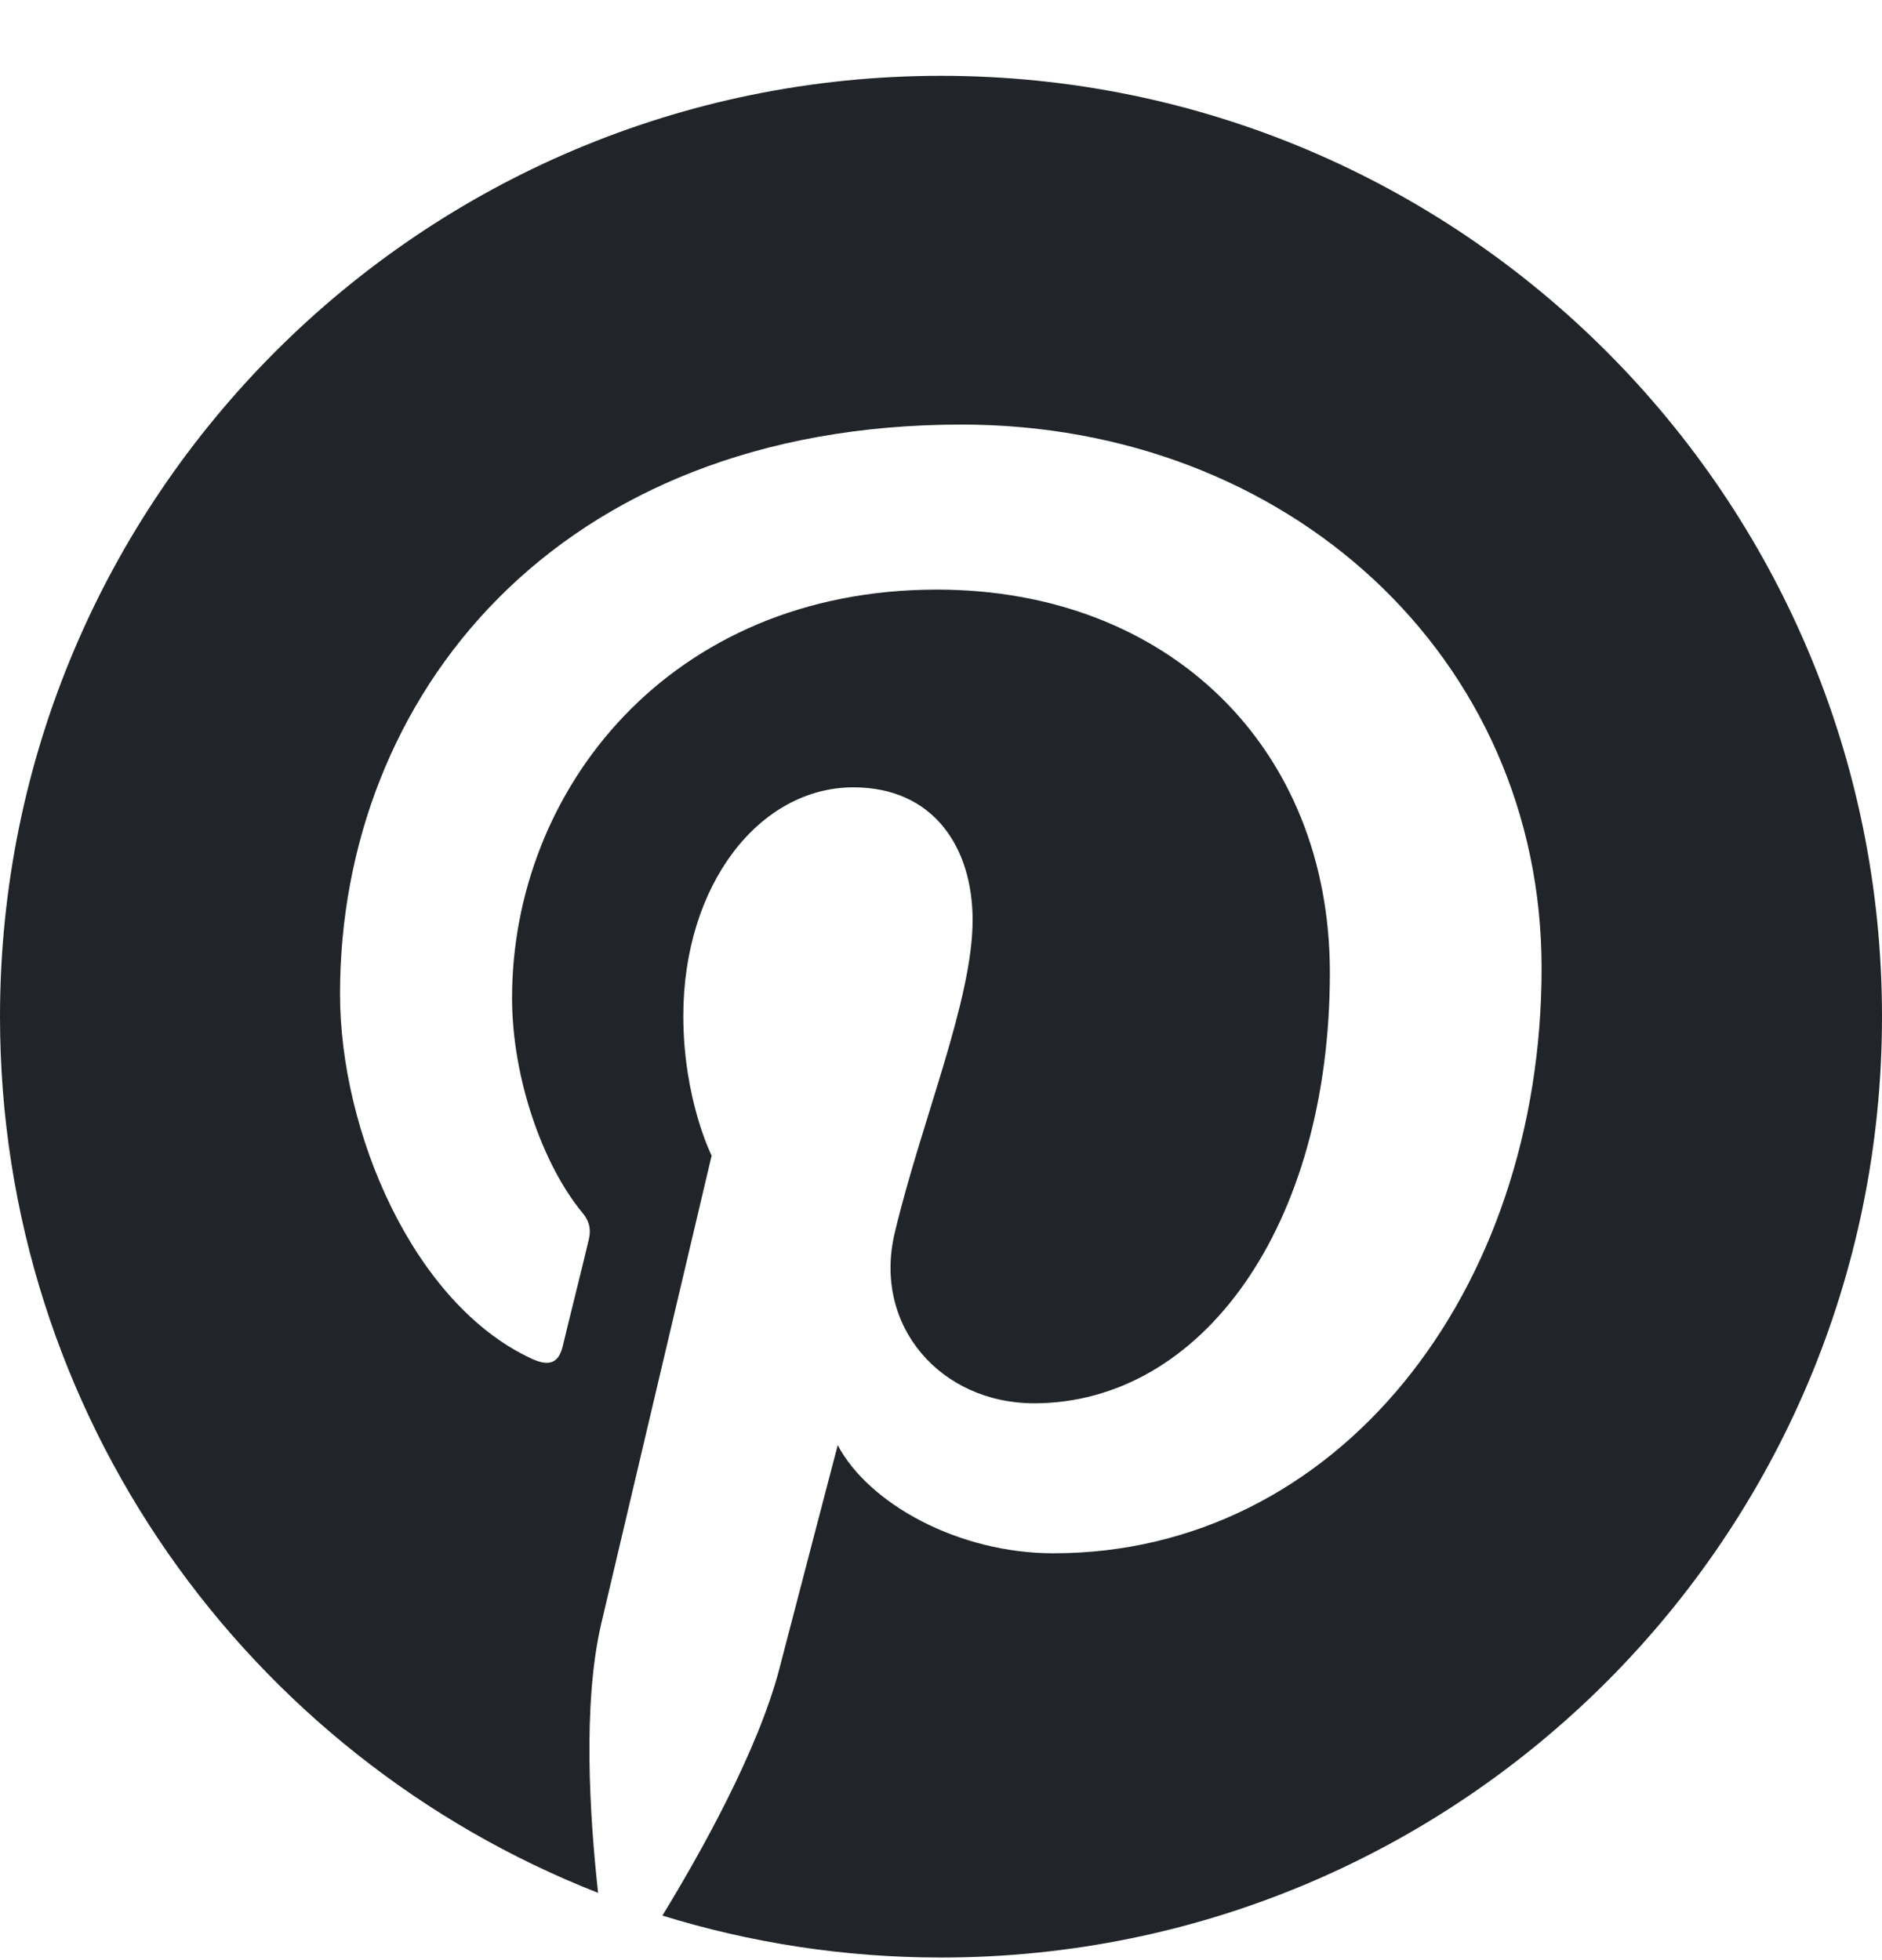 <svg width="24" height="25" viewBox="0 0 24 25" fill="none" xmlns="http://www.w3.org/2000/svg">
<g clip-path="url(#clip0_1262_23749)">
<path d="M12 0.967C5.372 0.967 0 6.339 0 12.967C0 18.053 3.164 22.393 7.627 24.142C7.523 23.19 7.425 21.737 7.669 20.701C7.889 19.764 9.075 14.739 9.075 14.739C9.075 14.739 8.714 14.021 8.714 12.957C8.714 11.289 9.68 10.042 10.884 10.042C11.906 10.042 12.403 10.81 12.403 11.734C12.403 12.765 11.747 14.303 11.409 15.728C11.128 16.923 12.009 17.898 13.186 17.898C15.319 17.898 16.959 15.648 16.959 12.404C16.959 9.531 14.897 7.52 11.948 7.52C8.536 7.52 6.53 10.079 6.53 12.728C6.53 13.759 6.928 14.865 7.425 15.465C7.523 15.582 7.537 15.69 7.509 15.807C7.42 16.187 7.214 17.003 7.177 17.167C7.125 17.387 7.003 17.434 6.773 17.326C5.273 16.628 4.336 14.439 4.336 12.676C4.336 8.889 7.088 5.415 12.262 5.415C16.425 5.415 19.659 8.382 19.659 12.348C19.659 16.482 17.053 19.811 13.434 19.811C12.22 19.811 11.077 19.178 10.683 18.432C10.683 18.432 10.083 20.725 9.938 21.287C9.666 22.328 8.934 23.636 8.447 24.432C9.572 24.779 10.762 24.967 12 24.967C18.628 24.967 24 19.595 24 12.967C24 6.339 18.628 0.967 12 0.967Z" fill="#212529"/>
</g>
<defs>
<clipPath id="clip0_1262_23749">
<rect width="24" height="24" fill="white" transform="translate(0 0.967)"/>
</clipPath>
</defs>
</svg>
